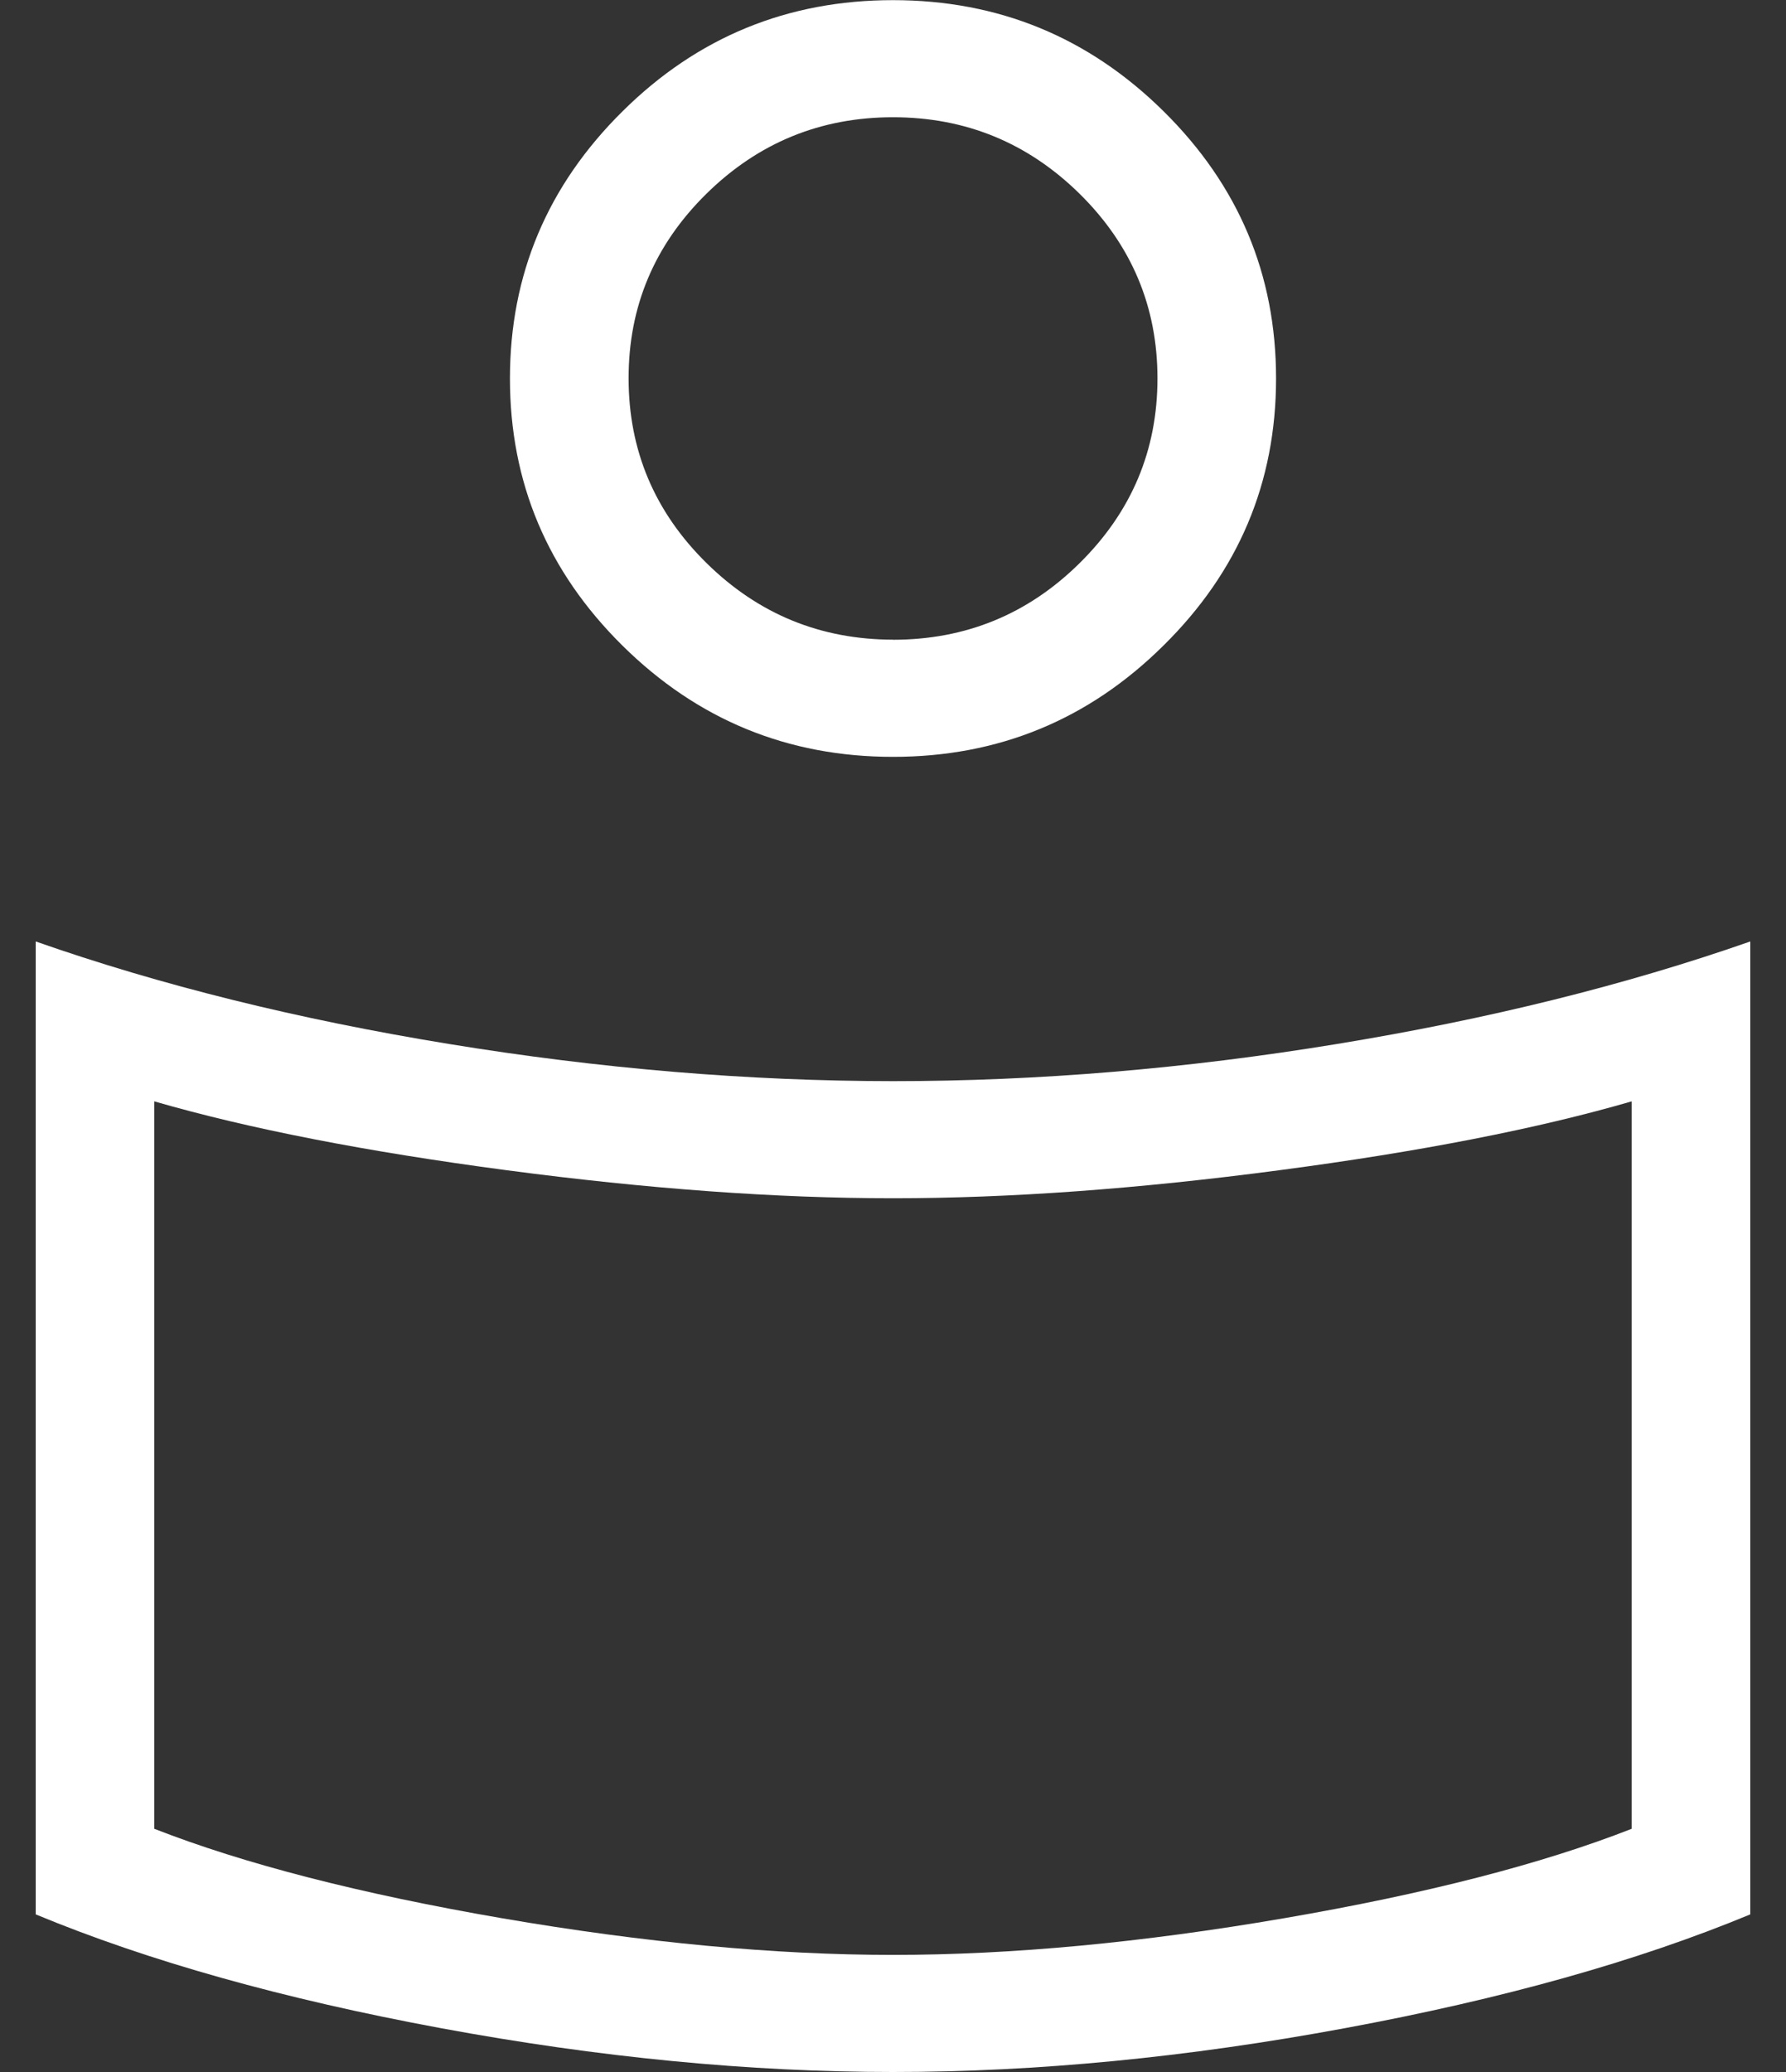 <svg width="25" height="29" viewBox="0 0 25 29" fill="none" xmlns="http://www.w3.org/2000/svg">
<rect x="0" y="0" width="25" height="29" fill="#333333" stroke="none"/>
<path d="M12.5 15.132C14.528 15.132 16.599 14.959 18.713 14.612C20.828 14.266 22.756 13.787 24.5 13.177V26.794C22.926 27.447 21.034 27.978 18.824 28.387C16.617 28.796 14.509 29 12.5 29C10.491 29 8.382 28.796 6.174 28.387C3.966 27.978 2.074 27.447 0.5 26.794V13.177C2.243 13.788 4.171 14.267 6.287 14.612C8.402 14.958 10.473 15.131 12.5 15.132ZM22.839 25.596V15.415C21.521 15.798 19.877 16.119 17.905 16.379C15.934 16.64 14.132 16.771 12.5 16.771C10.868 16.771 9.066 16.64 7.095 16.379C5.123 16.118 3.478 15.797 2.16 15.415V25.596C3.415 26.087 5.038 26.505 7.027 26.848C9.016 27.19 10.841 27.361 12.5 27.361C14.159 27.361 15.984 27.19 17.973 26.848C19.962 26.506 21.585 26.088 22.84 25.596M12.5 0.002C13.975 0.002 15.237 0.52 16.287 1.557C17.337 2.594 17.862 3.841 17.862 5.297C17.862 6.754 17.336 8 16.285 9.036C15.237 10.074 13.975 10.593 12.5 10.593C11.025 10.593 9.763 10.074 8.713 9.036C7.663 7.998 7.138 6.752 7.138 5.297C7.138 3.843 7.664 2.596 8.715 1.557C9.763 0.519 11.025 0.002 12.5 0.002ZM12.5 8.954C13.519 8.954 14.391 8.596 15.115 7.879C15.84 7.162 16.202 6.301 16.202 5.296C16.202 4.291 15.839 3.43 15.114 2.714C14.388 1.999 13.517 1.641 12.5 1.641C11.483 1.641 10.612 1.999 9.886 2.714C9.16 3.43 8.798 4.291 8.799 5.297C8.8 6.304 9.163 7.164 9.888 7.879C10.613 8.594 11.483 8.951 12.5 8.953" fill="white"/>
</svg>
